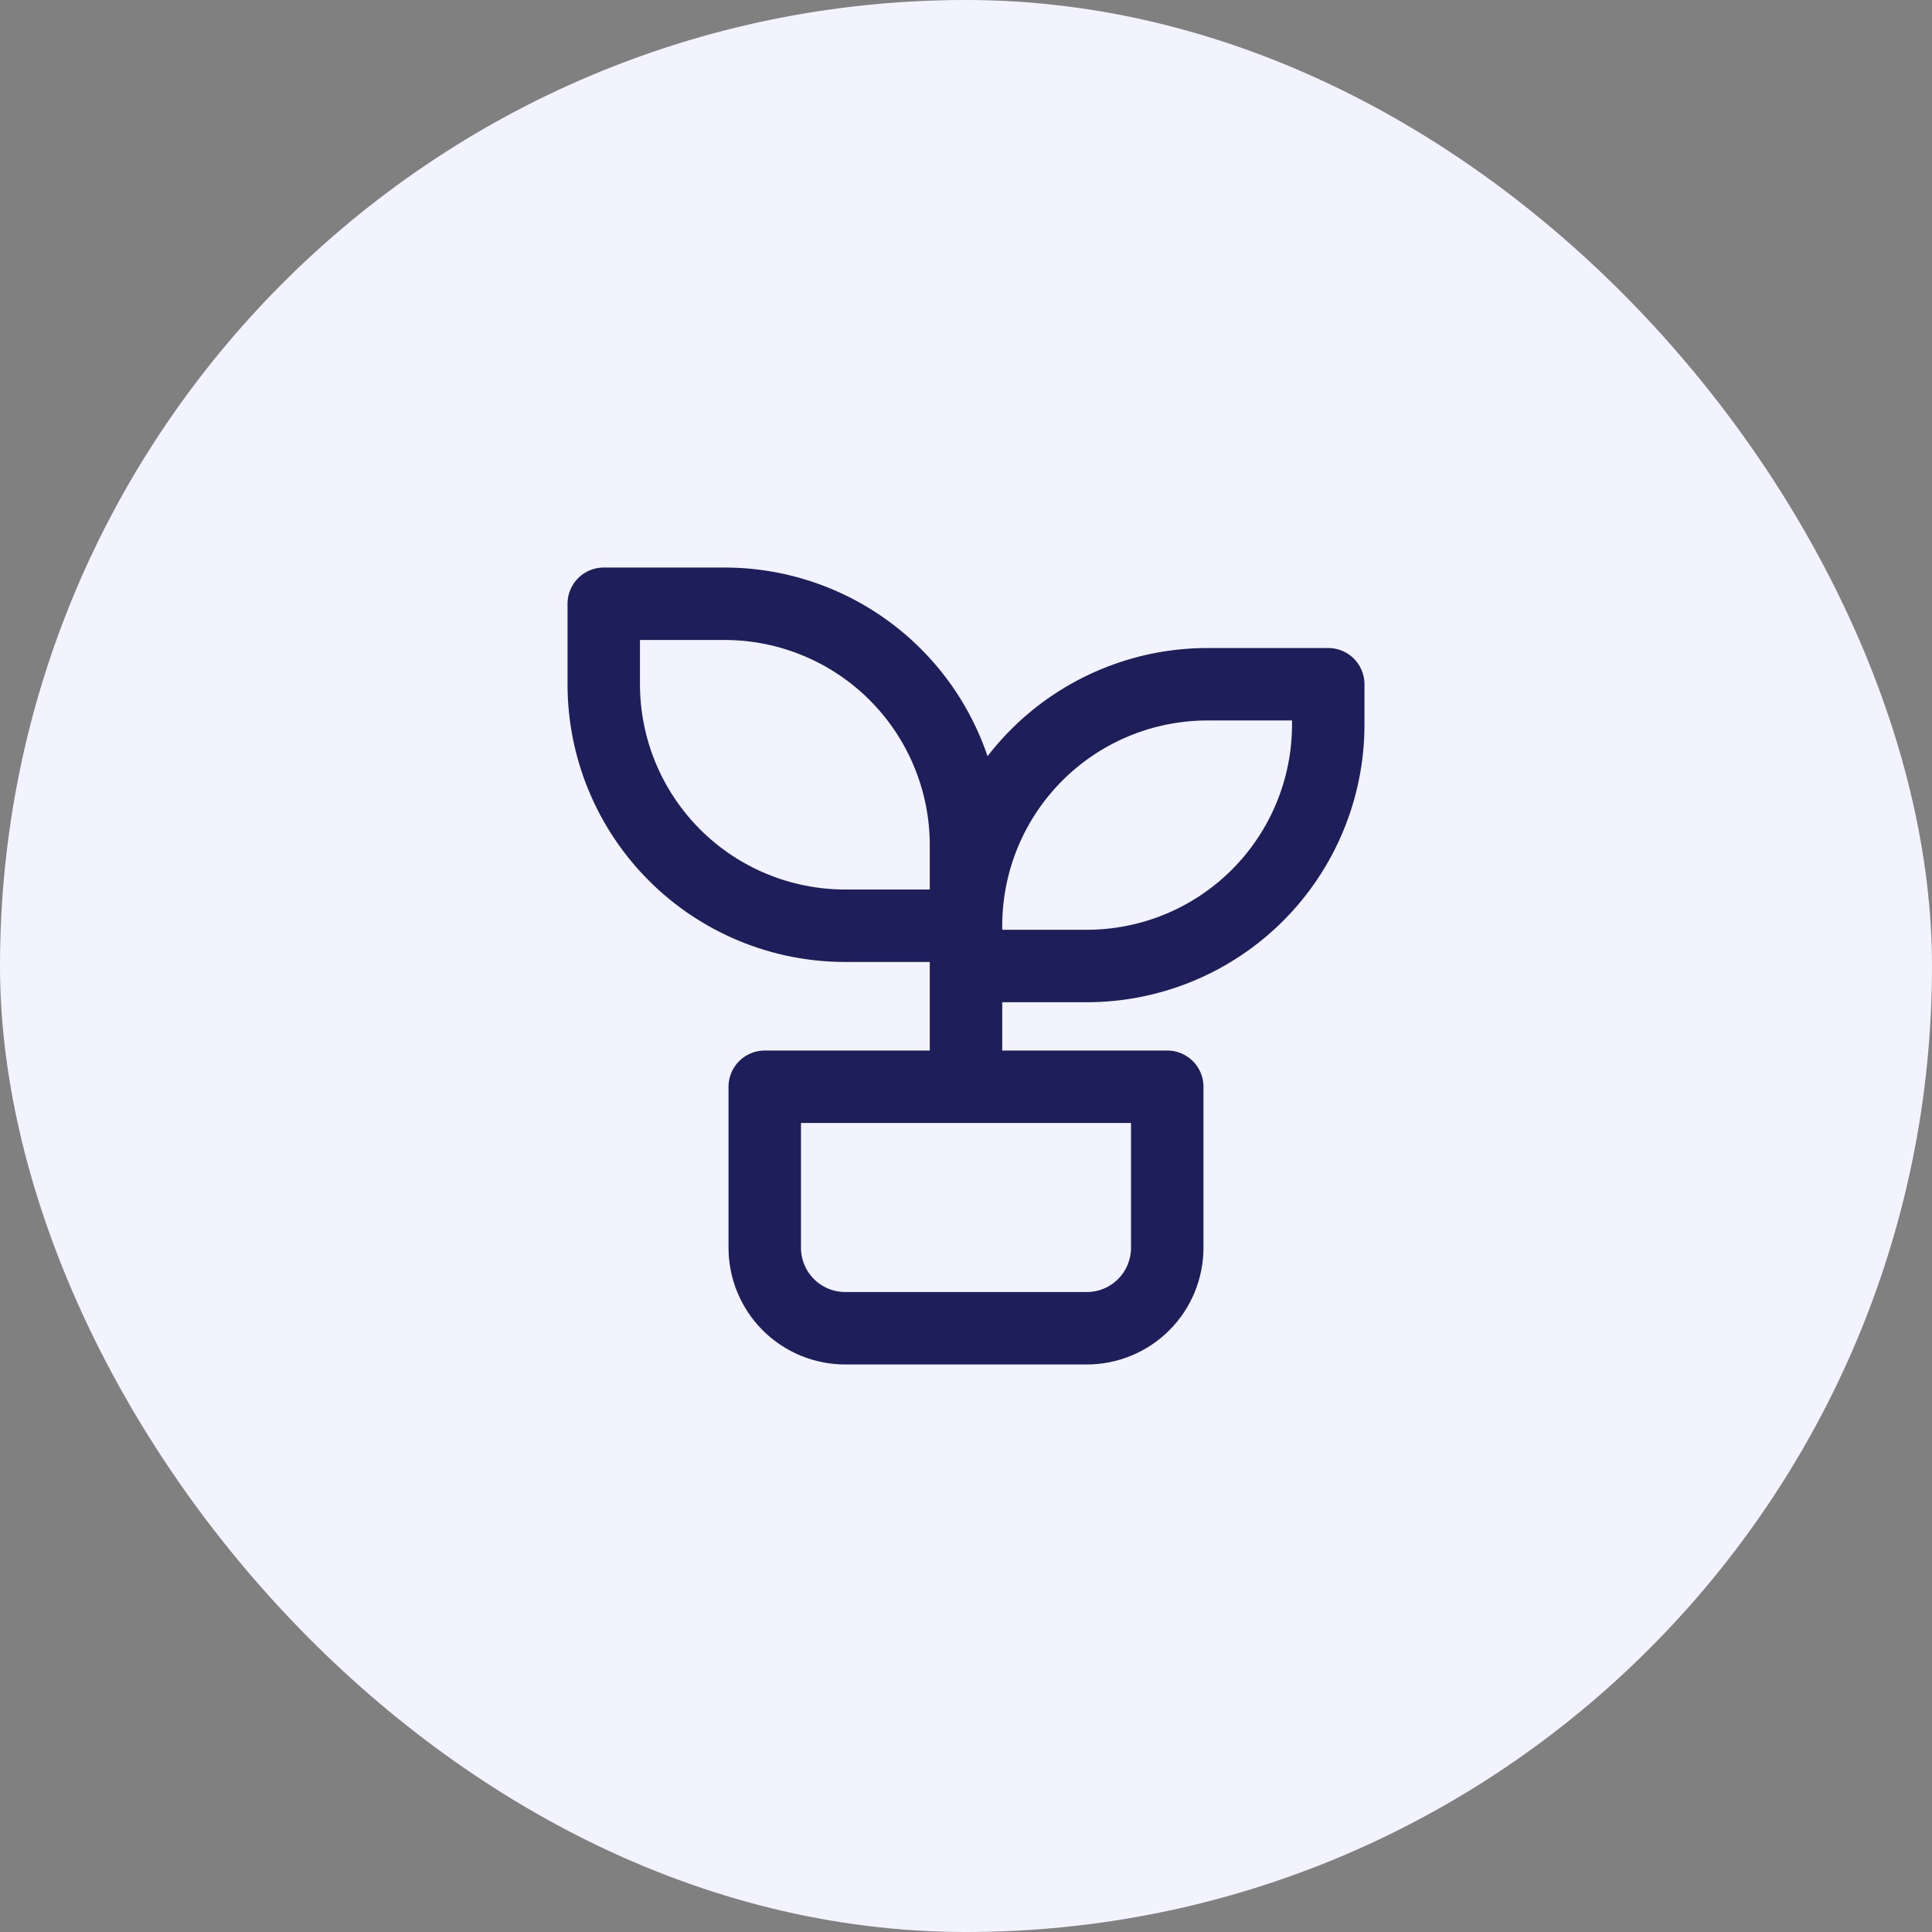 <svg width="80" height="80" viewBox="0 0 80 80" fill="none" xmlns="http://www.w3.org/2000/svg">
<rect x="0" y="0" width="80" height="80" fill="#808080" stroke="none"/>
<rect width="80" height="80" rx="40" fill="#F3F3FF"/>
<path d="M40 40H45C47.652 40 50.196 38.946 52.071 37.071C53.946 35.196 55 32.652 55 30V28.333H50C47.348 28.333 44.804 29.387 42.929 31.262C41.054 33.138 40 35.681 40 38.333H35C32.348 38.333 29.804 37.28 27.929 35.404C26.054 33.529 25 30.985 25 28.333V25H30C32.652 25 35.196 26.054 37.071 27.929C38.946 29.804 40 32.348 40 35V45M31.667 45H48.333V51.667C48.333 52.551 47.982 53.399 47.357 54.024C46.732 54.649 45.884 55 45 55H35C34.116 55 33.268 54.649 32.643 54.024C32.018 53.399 31.667 52.551 31.667 51.667V45Z" stroke="#1E1E5A" stroke-width="3" stroke-linecap="round" stroke-linejoin="round"/>
</svg>
